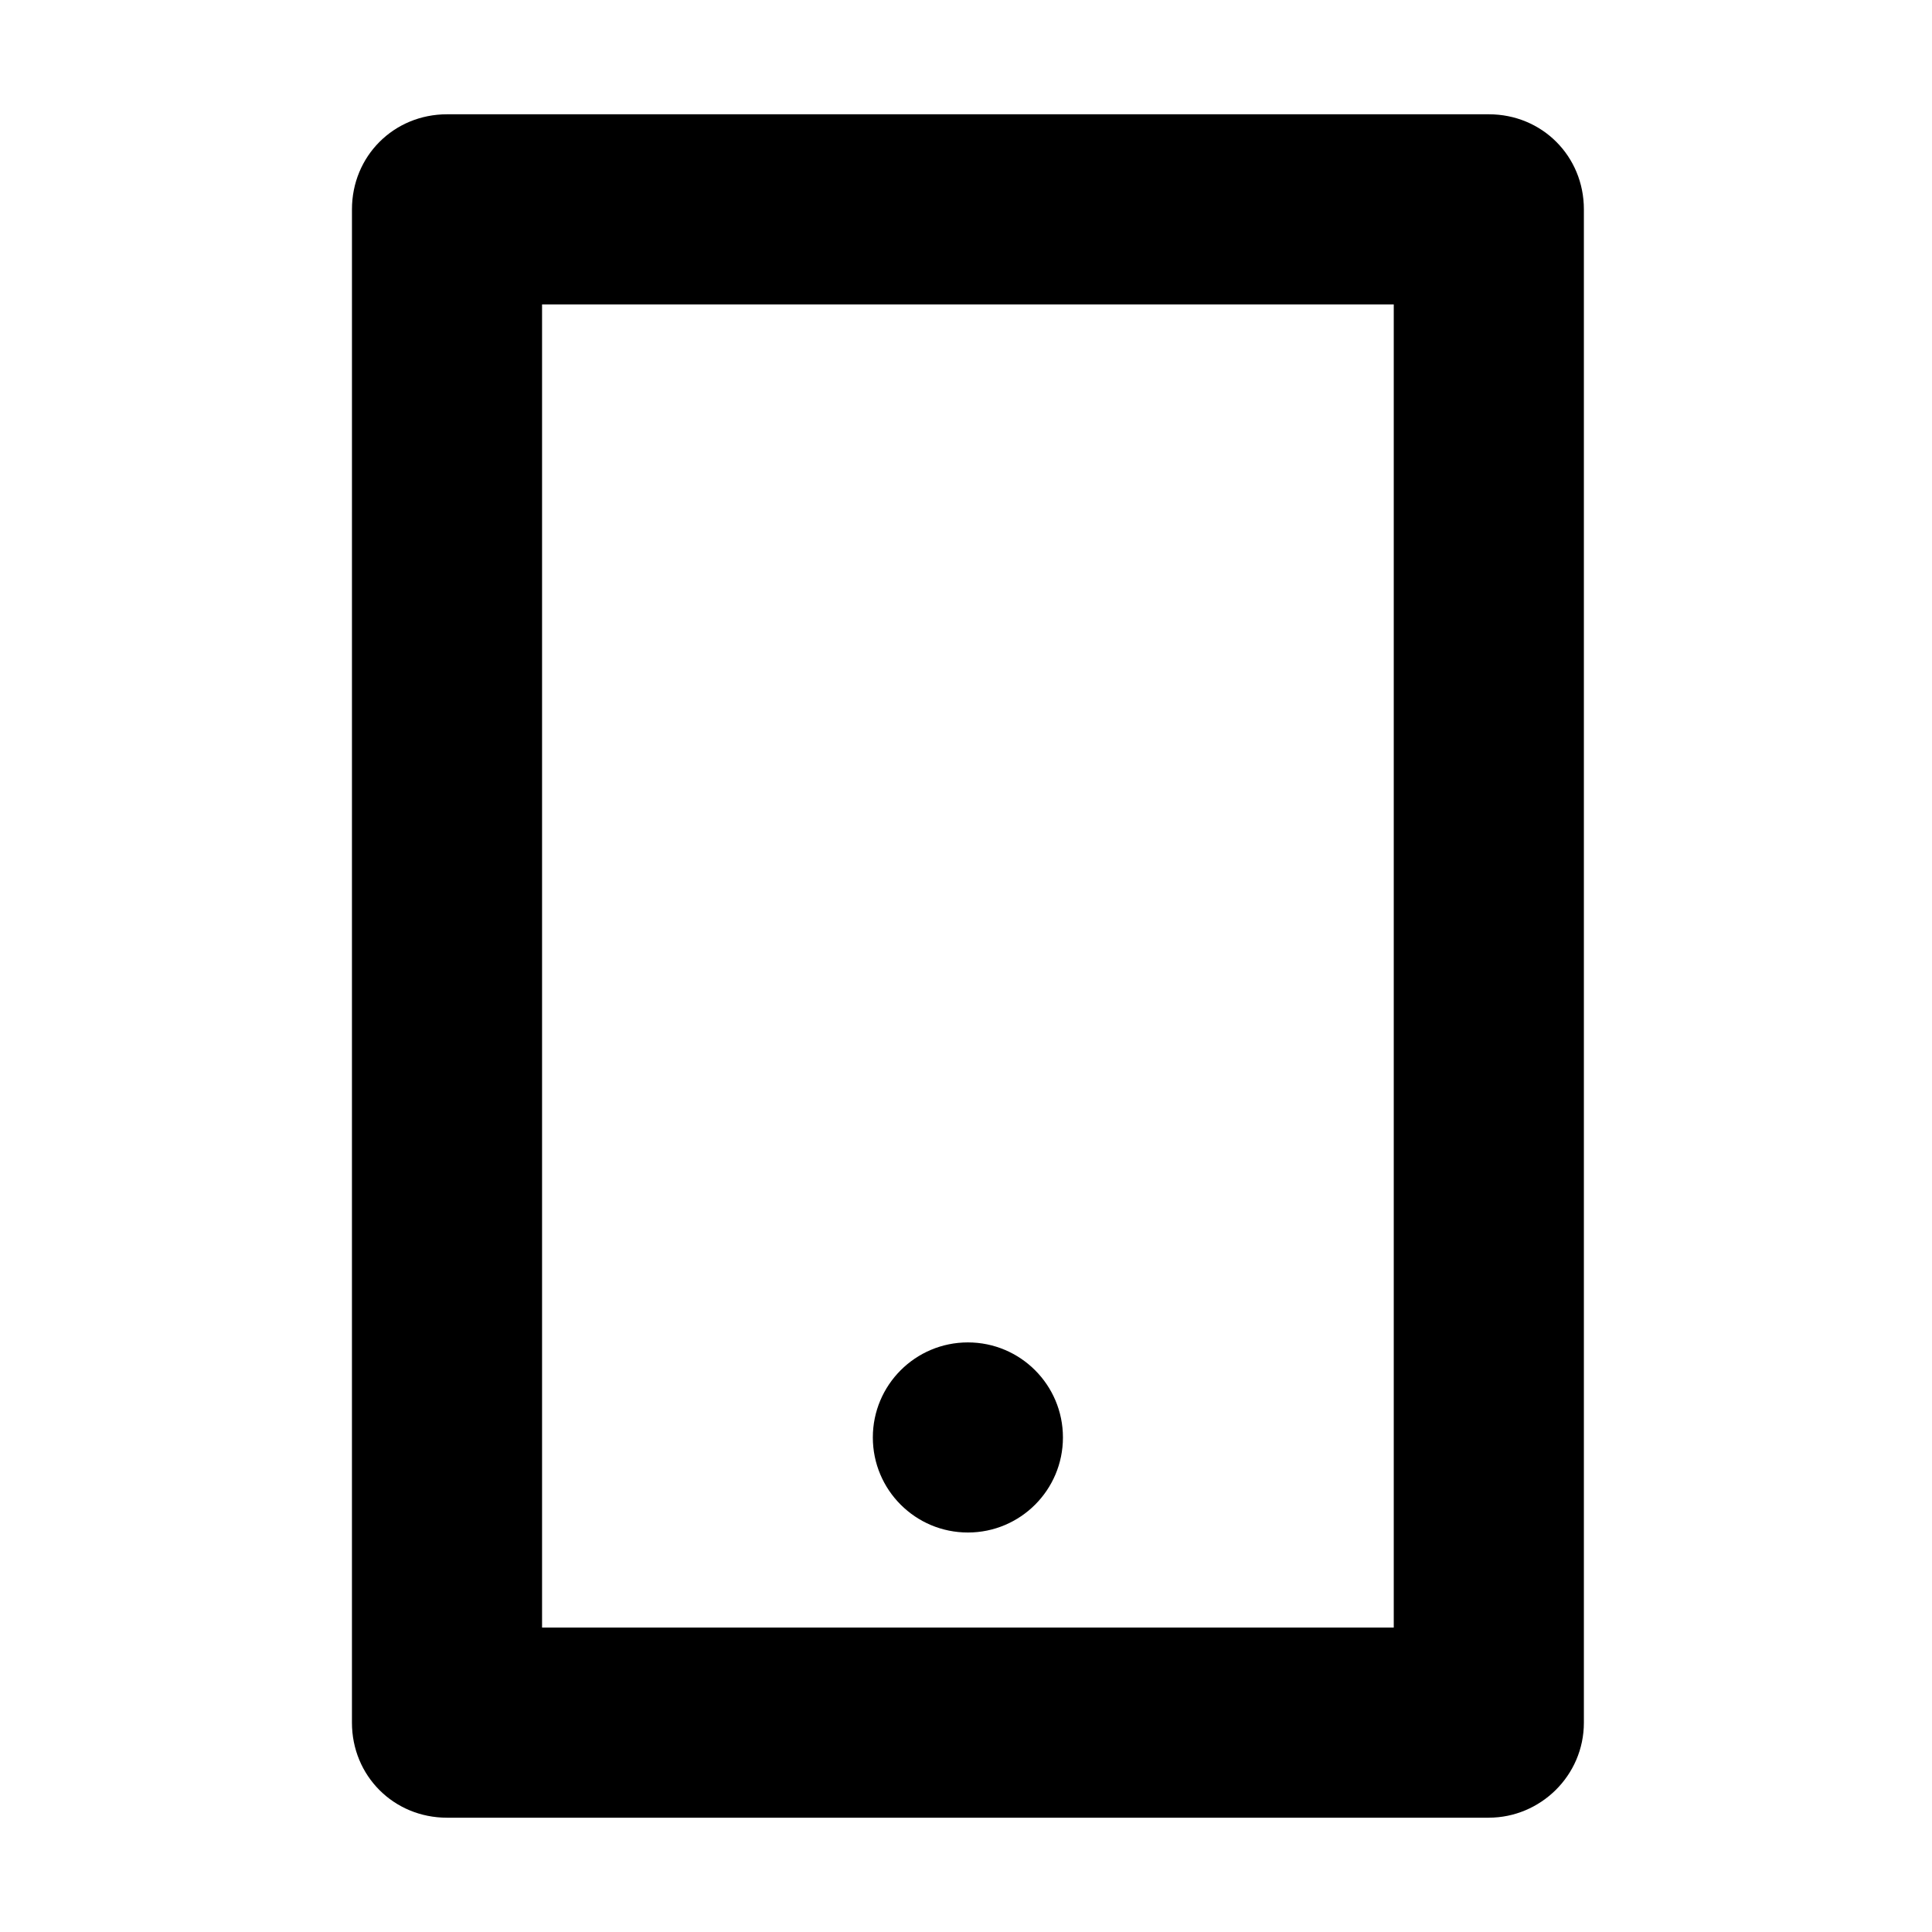 <?xml version="1.0" encoding="UTF-8"?>
<!-- The Best Svg Icon site in the world: iconSvg.co, Visit us! https://iconsvg.co -->
<svg fill="#000000" width="800px" height="800px" version="1.1" viewBox="144 144 512 512" xmlns="http://www.w3.org/2000/svg">
 <g>
  <path d="m538.55 625.71h-276.09c-14.105 0-25.191-11.082-25.191-25.191l0.004-401.04c0-14.105 11.082-25.191 25.191-25.191h276.09c14.105 0 25.191 11.082 25.191 25.191v401.03c0 14.109-11.59 25.195-25.191 25.195zm-250.9-50.383h225.71v-350.65h-225.71z"/>
  <path d="m425.69 524.94c0 13.914-11.277 25.191-25.188 25.191-13.914 0-25.191-11.277-25.191-25.191 0-13.91 11.277-25.188 25.191-25.188 13.91 0 25.188 11.277 25.188 25.188"/>
 </g>
</svg>